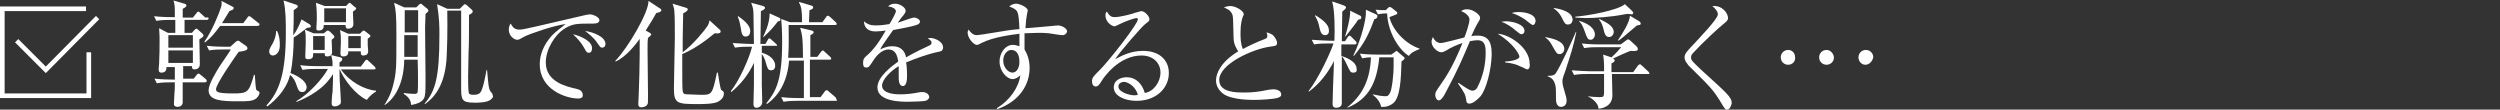 <?xml version="1.0" encoding="utf-8"?>
<!-- Generator: Adobe Illustrator 24.3.0, SVG Export Plug-In . SVG Version: 6.00 Build 0)  -->
<svg version="1.1" id="レイヤー_1" xmlns="http://www.w3.org/2000/svg" xmlns:xlink="http://www.w3.org/1999/xlink" x="0px"
	 y="0px" viewBox="0 0 540.5 23.7" style="enable-background:new 0 0 540.5 23.7;" xml:space="preserve">
<rect x="0" y="0" width="540.5" height="23.7" fill="#333333" stroke="none"/>
<style type="text/css">
	.st0{fill:#FFFFFF;}
	.st1{fill:none;stroke:#FFFFFF;stroke-miterlimit:10;}
	.st2{fill:none;}
</style>
<g>
	<path class="st0" d="M44.7,4.3l-4.8,0c0,0.4,0,2.4,0,2.8l1.6,0L42,6.5c0.2-0.1,0.3-0.3,0.4-0.3c0.2,0,0.3,0.1,0.4,0.2l1,0.9
		c0.1,0.1,0.2,0.3,0.2,0.4c0,0.3-0.6,0.6-0.9,0.8c0,0.6,0.1,4.7,0.1,5.3c0,0.3,0,1.2-1.2,1.2c-0.3,0-0.5-0.1-0.5-0.7l-1.9,0
		c0,0.4,0,2.3,0,2.7l2.3,0l0.6-0.8c0.2-0.2,0.3-0.3,0.4-0.3c0.1,0,0.3,0.1,0.5,0.3l1.1,0.9c0.1,0.1,0.2,0.2,0.2,0.4
		c0,0.2-0.2,0.3-0.4,0.3l-4.8,0c0,0.5,0,4.3,0,4.4c0,0.2-0.2,0.9-1.1,0.9c-0.3,0-0.8-0.1-0.8-0.6c0-0.3,0.1-1.7,0.1-2
		c0.1-1,0.1-1.7,0.1-2.7l-1,0c-0.6,0-1.8,0-2.9,0.2l-0.5-1c1.7,0.2,3.5,0.2,3.8,0.2l0.6,0c0-0.4,0-2.3,0-2.7l-1.8,0
		c0,0.5-0.1,1.2-1.1,1.2c-0.3,0-0.6-0.1-0.6-0.7c0-0.2,0.1-1.1,0.1-1.3c0.1-1.9,0.1-3.5,0.1-5c0-0.8,0-1.2-0.1-2.6l1.9,1l1.6,0
		c0-0.6,0-2.5,0-2.8l-1.1,0c-0.6,0-1.8,0-3,0.2l-0.5-1c1.7,0.2,3.5,0.2,3.8,0.2l0.7,0c0-2.3,0-2.7-0.3-3.6l2.4,0.7
		c0.3,0.1,0.4,0.2,0.4,0.4c0,0.2-0.2,0.4-0.8,0.7c0,0.2,0,1.8,0,1.9l2.2,0l0.8-1c0.1-0.2,0.3-0.3,0.4-0.3c0.1,0,0.3,0.2,0.4,0.3
		l1.1,1C45,3.7,45.1,3.8,45.1,4C45.1,4.2,44.9,4.3,44.7,4.3z M41.7,10.9l-5.3,0l0,2.7l5.3,0L41.7,10.9z M41.7,7.6l-5.3,0l0,2.7
		l5.3,0L41.7,7.6z M55.7,5.6l-8.1,0c-1.3,1.7-1.8,2.4-3.3,3.6l-0.1-0.2c1.6-2.2,3.3-6.4,3.6-7.5c0.2-0.5,0.1-1,0.1-1.3l2.3,1.2
		c0.2,0.1,0.4,0.2,0.3,0.4c0,0.3-0.2,0.3-0.9,0.6c-0.8,1.3-1.2,2-1.6,2.6l4.6,0l0.9-1.2c0.1-0.2,0.2-0.3,0.4-0.3
		c0.1,0,0.3,0.1,0.5,0.3l1.5,1.2C56,5,56.1,5.1,56.1,5.3C56.1,5.5,55.9,5.6,55.7,5.6z M55.5,21.2c-0.8,0.7-2,0.7-3.8,0.7
		c-3.7,0-6.6-0.1-6.6-2.4c0-1.3,1.6-3.9,2.4-5.2c1.3-1.9,2.2-3.2,2.4-3.6l-1.8,0c-0.6,0-1.8,0-2.9,0.2l-0.5-1
		c1.7,0.2,3.5,0.2,3.8,0.2l1.3,0l1.1-1c0.2-0.2,0.4-0.3,0.6-0.3c0.2,0,0.4,0.2,0.5,0.3l1.3,0.9c0.1,0.1,0.2,0.3,0.2,0.4
		c0,0.4-0.3,0.6-1.9,0.8c-1.2,1.7-4.9,7-4.9,8.1c0,0.4,0.3,0.6,0.7,0.7c0.9,0.2,2.4,0.2,2.8,0.2c3.3,0,3.6-0.1,4.7-4l0.2,0
		c0,0.4,0.2,3,0.3,3.2c0,0.1,0.5,0.3,0.6,0.4c0.1,0.1,0.1,0.2,0.1,0.3C56.1,20.3,55.9,20.8,55.5,21.2z"/>
	<path class="st0" d="M66.4,6c-1,0.8-2.2,1.7-2.9,2.1c0,2.3-0.2,5.5-0.7,7.7c0.6,0.2,3.5,1.4,3.5,3.1c0,0.4-0.3,1-0.9,1
		c-0.8,0-0.9-0.4-1.4-1.8c-0.1-0.4-0.6-1.4-1.3-1.9c-0.1,0.5-0.8,3.7-4.9,6.8l-0.2-0.2c2.9-3.1,4.2-7.2,4.2-15.8
		c0-2.3,0-4.8-0.5-6.9l2.7,0.9c0.1,0,0.4,0.2,0.4,0.4s-0.3,0.4-0.9,0.8c0,2.3,0,2.6-0.1,5.4c0.2-0.2,1-1.3,1.8-3.4L67,5.3
		c0.1,0.1,0.2,0.2,0.2,0.4C67.2,6,66.7,6,66.4,6z M59,12c-0.5,0-0.8-0.4-0.8-0.8c0-0.5,0.1-0.7,0.8-1.9c0.4-0.8,0.7-1.7,0.7-2.6
		l0.2,0c0.5,1,0.6,2,0.6,3.1C60.5,11.5,59.5,12,59,12z M79.3,21.6c-2.4-1.1-4.9-4.3-5.9-6.7c0,2.4,0.1,3.1,0.2,5.1
		c0,0.3,0.1,1.8,0.1,1.9c0,0.3,0,0.6-0.4,0.8c-0.3,0.2-0.6,0.3-0.9,0.3c-0.6,0-0.7-0.3-0.7-0.7c0-0.4,0.1-2.1,0.2-2.4
		c0.1-1.7,0.1-3.5,0.1-3.9c-1.9,3.2-5.3,5-7.8,6L64,21.9c2.7-1.5,5.7-4.8,6.9-7l-2.6,0c-0.2,0-1.8,0-2.9,0.2l-0.5-1
		c1.7,0.2,3.6,0.2,3.8,0.2l3.2,0c0-0.9,0-1.1-0.1-1.5l-0.2-0.9l2,0.5c0.1,0,0.4,0.1,0.4,0.4c0,0.3-0.3,0.5-0.6,0.7
		c0,0.3,0,0.4,0,0.9l4.6,0l0.9-1.2c0.1-0.2,0.3-0.3,0.4-0.3c0.1,0,0.3,0.2,0.4,0.3l1.3,1.2c0.2,0.2,0.2,0.3,0.2,0.4
		c0,0.2-0.2,0.2-0.4,0.2l-7.1,0c1.9,2.7,5.1,4.4,7.6,4.6l0,0.2C81,20,80.3,20.3,79.3,21.6z M71.7,8.6c0,0.3,0.1,2.2,0.1,2.7
		c0,0.8-0.7,0.9-1.1,0.9c-0.5,0-0.5-0.3-0.5-0.7l-2.5,0c0,0.8,0,1.3-1.1,1.3c-0.6,0-0.6-0.3-0.6-0.6c0-0.5,0.1-2.6,0.1-3
		c0-1.7,0-1.8-0.2-2.8l1.9,0.8l2.2,0l0.5-0.4c0.1-0.1,0.3-0.2,0.4-0.2c0.1,0,0.3,0.2,0.4,0.2l0.8,0.8c0.1,0.1,0.2,0.3,0.2,0.4
		C72.3,8.1,72,8.4,71.7,8.6z M70.2,7.8l-2.5,0l0,3l2.5,0L70.2,7.8z M76.3,2.5c0,0.4,0.1,2.3,0.1,2.7c0,1-1,1-1.2,1
		c-0.4,0-0.5-0.4-0.5-0.8l-4.7,0c0,0.4,0,1.2-1.1,1.2c-0.5,0-0.5-0.2-0.5-0.5c0-0.3,0.1-1.7,0.1-2c0-1,0-2.1-0.2-3.5l1.9,0.7l4.6,0
		l0.5-0.5c0.1-0.1,0.2-0.2,0.3-0.2c0.1,0,0.2,0.1,0.3,0.2l0.9,0.8C76.9,1.5,77,1.7,77,1.8C77,2,76.8,2.2,76.3,2.5z M74.8,1.8l-4.7,0
		l0,3l4.7,0L74.8,1.8z M79.5,8.4c0,0.3,0,0.9,0,1.3c0,0.1,0.1,1.2,0.1,1.3c0,0.3,0,1-1.1,1C78,12,78,11.6,78,11.1l-2.7,0
		c0,0.4,0,1.1-1.1,1.1c-0.5,0-0.6-0.3-0.6-0.7c0-0.1,0.1-1.9,0.1-2.3c0-0.9,0-1.8-0.2-2.7l1.8,0.8l2.5,0l0.5-0.5
		c0.1-0.1,0.2-0.2,0.3-0.2c0.1,0,0.3,0.1,0.4,0.2l0.9,0.7c0,0,0.2,0.2,0.2,0.4C80.1,7.9,80,7.9,79.5,8.4z M78,7.8l-2.7,0l0,2.6
		l2.7,0L78,7.8z"/>
	<path class="st0" d="M92,3C92,4,91.9,5,91.9,6c0,1.7,0.1,9.1,0.1,10.6c0,4.1,0,4.6-0.9,5.3c-0.8,0.6-1.8,0.7-2.2,0.8
		c-0.1-0.7-0.2-1.5-1.6-2.4l0-0.2c0.7,0.1,1.5,0.2,2.3,0.2c0.4,0,0.6-0.1,0.7-0.4c0.1-0.4,0.1-4.4,0-7l-2.9,0
		c-0.1,6.2-2.8,8.9-4.2,9.8l-0.1,0c0.4-0.6,1.4-2.2,1.9-4.3c0.7-2.8,0.7-3.5,0.7-11c0-4-0.1-5.2-0.5-6.8l2.2,1l2.6,0l0.5-0.5
		c0.2-0.2,0.3-0.3,0.5-0.3c0.1,0,0.3,0.2,0.4,0.3l1,0.8c0.1,0.1,0.2,0.2,0.2,0.4C92.7,2.4,92.6,2.5,92,3z M90.3,7.6l-2.9,0
		c0,0.6,0,3.9,0,4.7l2.9,0L90.3,7.6z M90.4,2.2l-2.9,0l0,4.8l2.9,0L90.4,2.2z M106,21.6c-0.8,0.6-2.7,0.6-3.3,0.6c-3,0-3-0.6-3-3.7
		c0-1.2,0-7.4,0-7.5l0-8.7l-3,0c0,0.1,0.1,5.2-0.1,9.3c-0.2,7.6-3.4,9.9-4.7,10.9l-0.1-0.1c2.3-2.7,3.2-5.6,3.2-14.8
		c0-1.7,0-3.6-0.5-6.7l2.2,1l2.7,0l0.7-0.7c0.1-0.1,0.3-0.3,0.4-0.3c0.1,0,0.2,0.1,0.4,0.2l1.1,1c0.1,0.1,0.2,0.2,0.2,0.4
		c0,0.3-0.5,0.6-0.8,0.7c0,3,0,7-0.1,8.1c0,1.8-0.1,3.6-0.1,5.4c0,0.5,0,3.3,0.2,3.5c0.1,0.2,0.5,0.3,0.9,0.3c1.5,0,1.7-0.5,2.1-1.8
		c0.2-0.5,0.7-3.1,0.8-3.6h0.1c0.3,3.6,0.4,4,0.6,4.4c0.1,0.2,0.2,0.4,0.5,0.7c0.1,0.1,0.1,0.3,0.1,0.4
		C106.8,20.9,106.4,21.3,106,21.6z"/>
	<path class="st0" d="M128,5.1c-3.2,0-4.1,0-5.8,1c-2.3,1.4-4.2,4.6-4.2,7.4c0,4.2,4.4,5.2,6.6,5.7c0.4,0.1,1.4,0.3,1.4,1.4
		c0,0.6-0.6,0.7-1,0.7c-2.6,0-8.3-1.9-8.3-7.4c0-1.1,0.2-3.2,2.1-5.6c0.7-0.9,1.3-1.4,3.5-3.1c-2.6,0.3-8,2.2-8.9,2.7
		c-1.1,0.6-1.2,0.7-1.6,0.7c-0.6,0-1.8-0.8-1.8-2.2c0-0.6,0.2-1,0.4-1.3c0.5,0.8,0.8,1.3,1.9,1.3c0.5,0,1.1-0.1,3.7-0.7
		c3-0.7,7.8-1.8,10.8-2.5c0.3,0,0.6-0.1,0.8-0.1c0.4,0,2,0.5,2,1.3C129.5,5.1,128.7,5.1,128,5.1z M127.3,11.4
		c-0.4,0-0.5-0.1-1.1-1.2c-0.5-0.9-1.1-1.6-2.3-2.8c1.7,0.4,4.1,1.5,4.1,3C128,11,127.8,11.4,127.3,11.4z M130.2,10.3
		c-0.4,0-0.4-0.1-1.2-1.2c-0.6-0.9-1.7-1.8-2.5-2.4c1.6,0.2,4.4,1.2,4.4,2.8C130.9,10.2,130.4,10.3,130.2,10.3z"/>
	<path class="st0" d="M141.9,2.8c-0.5,0.9-1.2,2.1-2.3,3.8l0.9,0.5c0.1,0.1,0.3,0.2,0.3,0.4c0,0.1-0.4,0.4-0.7,0.7
		C140,8.9,140,9.5,140,11c0,1.5,0.1,8,0.1,9.4c0,1.8,0,1.9-0.1,2.1c-0.2,0.5-0.9,0.7-1.3,0.7c-0.5,0-0.7-0.2-0.7-0.7
		c0-0.3,0.1-1.9,0.1-2.3c0.1-2.2,0.2-6.5,0.2-8.3l0-3.5c-0.7,1-2.9,3.9-5.2,4.9l-0.1-0.1c2.8-2.9,7.3-10.6,7.2-13l2.6,1.7
		c0.1,0.1,0.2,0.2,0.2,0.3C143,2.6,142.1,2.8,141.9,2.8z M155.4,21.9c-0.9,0.6-3.3,0.6-4.5,0.6c-4.5,0-5.2-0.1-5.2-3.4
		c0-1.7,0.2-9.5,0.2-11.1c0-1.3,0-4.6-0.1-5.5c0-0.8-0.3-1.3-0.4-1.7l3,0.9c0.1,0.1,0.3,0.1,0.3,0.3c0,0.3-0.3,0.5-1,0.9
		c0,0.8-0.1,4.6-0.1,5.4c0,1.7,0,1.9,0,3c2.2-1.6,4.8-4.8,5.3-5.6c0.3-0.4,0.4-0.8,0.5-1.3l2.3,2.1c0.1,0.1,0.1,0.2,0.1,0.3
		c0,0.3-0.2,0.5-1.3,0.4c-1.7,1.4-4,3.2-7,4.5c0,5.6,0,7.5,0.1,8c0.1,0.7,0.6,0.7,1.2,0.7c0.4,0,2.4,0.1,2.7,0.1
		c2.4,0,2.5,0,3.5-4.8l0.2,0c0.1,0.7,0.5,3.3,0.7,3.7c0.1,0.1,0.4,0.3,0.5,0.4c0,0.1,0.1,0.1,0.1,0.3
		C156.5,20.5,156.5,21.2,155.4,21.9z"/>
	<path class="st0" d="M168.1,9.9l-3.4,0l0,1.5c1.6,0.4,2.9,1.5,2.9,2.8c0,0.8-0.5,1-0.9,1c-0.7,0-0.8-0.5-1.2-1.9
		c0-0.1-0.4-1.2-0.8-1.6c0,3.8,0,4.3,0,6.5c0,0.6,0.1,3.3,0.1,3.9c0,0.8-0.8,1.2-1.2,1.2c-0.7,0-0.7-0.6-0.7-0.8
		c0-0.7,0.1-3.5,0.1-4.1c0-0.8,0-4.2,0-4.8c-1.1,2.4-2.8,4.6-4.9,6.3l-0.1-0.2c1.8-2.2,4-7.1,4.6-9.6l-0.8,0c-0.5,0-1.7,0-2.9,0.2
		l-0.5-1c1.5,0.1,3.1,0.2,3.8,0.2l0.8,0c0-1-0.1-5.3-0.1-6.2c0-1.2-0.1-1.7-0.5-2.7l2.6,0.7c0.2,0.1,0.4,0.2,0.4,0.4
		c0,0.2-0.2,0.4-0.9,0.7l0,0.3c0,1.1-0.1,5.8-0.1,6.8l1.1,0l0.5-0.9c0.1-0.2,0.2-0.3,0.4-0.3c0.1,0,0.3,0.2,0.4,0.3l1,0.9
		c0.1,0.1,0.2,0.2,0.2,0.4C168.4,9.9,168.2,9.9,168.1,9.9z M161.2,7.9c-0.8,0-0.9-0.9-1-1.6c-0.1-0.6-0.3-1.8-0.7-2.7l0.1-0.1
		c1.9,1.3,2.6,2.3,2.6,3.2C162.2,7.8,161.5,7.9,161.2,7.9z M168.2,4.6c-1,1.3-1.6,2-3.1,3.4L165,7.9c0.2-0.4,1.4-2.7,1.4-5l2,0.9
		c0.3,0.1,0.3,0.2,0.3,0.4C168.8,4.5,168.5,4.6,168.2,4.6z M180.7,21.8l-8.4,0c-0.3,0-1.8,0-2.9,0.2l-0.5-1c1.7,0.2,3.4,0.2,3.8,0.2
		l1.1,0l0-8.1l-3.2,0c-0.5,6.2-3.7,8.6-4.8,9.4l-0.1-0.2c2.1-2.6,3.4-5,3.4-13.2c0-2.2-0.1-3.9-0.2-5l1.9,0.7l2.6,0
		c0-2.5-0.1-3.2-0.7-4.4l2.7,0.8c0.3,0.1,0.4,0.2,0.4,0.4c0,0.3-0.2,0.4-0.8,0.6c0,0.4-0.1,2.3-0.1,2.6l2.9,0l0.8-1.1
		c0.1-0.2,0.2-0.3,0.4-0.3c0.1,0,0.4,0.2,0.5,0.3l1.2,1.1c0.1,0.1,0.2,0.3,0.2,0.4c0,0.2-0.2,0.2-0.4,0.2l-10,0
		c0,1.1,0.1,4.8-0.1,7.1l3.2,0c0-2.4-0.1-4.3-0.2-4.7c-0.1-0.8-0.3-1.3-0.4-1.8l2.5,0.6c0.2,0.1,0.4,0.1,0.4,0.4
		c0,0.2-0.1,0.3-0.7,0.6l0,4.7l1.5,0l0.8-1.1c0.1-0.1,0.3-0.3,0.4-0.3c0.1,0,0.2,0.1,0.4,0.3l1.2,1.1c0.1,0.1,0.2,0.2,0.2,0.4
		c0,0.2-0.2,0.2-0.4,0.2l-4.2,0l0,8.1l2.3,0l0.9-1.2c0.1-0.2,0.3-0.3,0.4-0.3c0.1,0,0.4,0.1,0.5,0.3l1.4,1.2
		c0.1,0.1,0.2,0.2,0.2,0.4C181.1,21.8,180.9,21.8,180.7,21.8z"/>
	<path class="st0" d="M202.9,11.2c-2.4,0.5-4.8,1.4-7,2.3c0.1,0.4,0.2,1.5,0.2,2.9c0,0.5,0,2.2-0.9,2.2c-0.9,0-0.9-1.4-0.9-1.9
		c0-0.4,0-2.1,0-2.4c-1.7,1-3.6,2.9-3.6,4.2c0,1.9,3.3,1.9,4,1.9c1.3,0,2.9-0.2,3.8-0.4c0.5-0.1,0.6-0.1,0.9-0.1
		c1.1,0,1.5,0.7,1.5,1.1c0,0.4-0.5,0.7-0.8,0.8c-0.4,0.1-2.7,0.2-3.8,0.2c-1.4,0-6.6,0-6.6-3.1c0-2.3,3.1-4.6,4.5-5.6
		c-0.2-1.3-0.6-2.6-2.1-2.6c-1.5,0-2.7,1.5-3.1,2.1c-1.1,1.7-1.2,1.8-1.7,1.8c-0.6,0-0.7-0.4-0.7-1c0-0.9,0.3-1.1,0.6-1.4
		c1.8-1.5,3.1-3.5,4.3-5.6c-0.8,0.1-1.5,0.2-2.2,0.2c-1.7,0-2.5-0.9-2.5-2.2c0.8,0.7,1.5,0.9,2.6,0.9c1,0,2.5-0.2,2.9-0.3
		c0.4-0.6,1.4-2.4,1.4-2.8c0-0.3-0.5-0.9-1.7-1c0.3-0.3,0.7-0.6,1.5-0.6c1.2,0,2.3,0.9,2.3,1.5c0,0.4-0.2,0.6-0.4,0.9
		c-0.5,0.6-0.6,0.7-1.3,1.7c0.5-0.1,3-1.1,3.5-1.1c0.6,0,1.3,0.4,1.3,0.9c0,0.3-0.3,0.5-0.5,0.6c-1.2,0.5-3.9,0.9-5.3,1.2
		c-2.3,3.2-2.5,3.6-2.8,4.2c0.6-0.3,1.4-0.7,2.6-0.7c2.3,0,2.8,1.5,3,2.4c1.7-1,4.2-2.2,4.9-2.5c0.5-0.2,0.6-0.4,0.6-0.7
		c0-0.3-0.2-0.5-0.8-0.9c0.2,0,0.3-0.1,0.5-0.1c0.9,0,2.8,0.7,2.8,2.1C203.8,11,203.5,11.1,202.9,11.2z"/>
	<path class="st0" d="M229.8,7.6c-0.8,0-2.1-0.3-3-0.4c-0.9-0.1-1.7-0.1-2.3-0.1c-1,0-2.2,0.1-3,0.1c0,0.8,0,1.3,0,2s0,1.1,0,1.5
		c0.4,0.7,1.1,1.9,1.1,4c0,3.8-2.4,7.3-7,8.9l-0.1-0.2c2.8-1.7,4.7-4.4,5.1-7.1c-0.5,0.4-1,0.8-1.7,0.8c-1.2,0-2.8-1.7-2.8-3.8
		c0-1.8,1.2-3.6,2.9-3.6c0.5,0,1,0.2,1.4,0.3c0-0.1,0-1.8,0-2.7c-1.5,0.2-5.7,0.7-8.2,2c-0.7,0.4-0.8,0.4-1,0.4c-0.8,0-2-1.6-2-2.6
		c0-0.3,0.1-0.5,0.2-0.7c0.5,0.7,1,1.2,1.8,1.2c0.3,0,2.3-0.3,3.4-0.5c2.4-0.4,4.2-0.7,5.8-0.8c-0.2-4-0.2-4.1-2.2-4.9
		c0.7-0.6,1.3-0.6,1.5-0.6c0.6,0,2.5,0.7,2.5,1.5c0,0.1-0.2,0.8-0.2,1c-0.1,0.4-0.2,1.4-0.3,2.8c0.6,0,7-0.6,7-0.6
		c0.8,0,2,0.6,2,1.3C230.6,7.4,230,7.6,229.8,7.6z M218.6,10.8c-0.7,0-1.7,0.8-1.7,2.3s1.1,2.6,2,2.6c0.8,0,1.5-0.9,1.5-2.3
		C220.4,12.7,220.3,10.8,218.6,10.8z"/>
	<path class="st0" d="M245.7,21.8c-2.4,0-4.9-1-4.9-2.9c0-1.7,1.7-2.2,2.8-2.2c1.9,0,3.3,1.3,3.9,3.4c2-0.3,3.4-2.5,3.4-4.4
		c0-2-1.5-3.7-4.1-3.7c-4.9,0-8.1,4.7-8.5,5.3c-0.6,1-0.9,1.4-1.4,1.4c-0.3,0-0.8-0.2-0.8-1.1c0-0.8,0.2-1,1.7-2.5
		c2-2,8.2-9.9,8.2-10.9c0-0.2-0.1-0.3-0.3-0.3c-0.3,0-2.2,0.6-3.6,1.3c0,0-1,0.5-1.1,0.5c-0.5,0-2-0.8-2-2.4c0-0.4,0.1-0.6,0.3-0.8
		c0.6,1,1,1.2,1.7,1.2c1.2,0,3.9-0.7,4.6-1c0.2,0,1-0.3,1.1-0.3c0.9,0,1.8,1.2,1.8,1.7c0,0.4,0,0.4-0.9,1.1c-0.7,0.5-5.5,6-6.5,7.6
		c1.5-0.8,3.4-1.8,6-1.8c4,0,5.6,2.4,5.6,4.7C252.8,18.7,250.3,21.8,245.7,21.8z M243,17.7c-0.5,0-1.2,0.3-1.2,1
		c0,1.3,2.6,1.9,3.3,1.9c0.4,0,0.6,0,0.9-0.1C245.5,18.6,243.8,17.7,243,17.7z"/>
	<path class="st0" d="M276.1,21.2c-0.7,0.2-3.4,0.4-4.9,0.4c-0.8,0-4.9,0-6.7-1.3c-1-0.7-1.6-1.8-1.6-2.9c0-1.5,1-4,4.8-6.3
		c-0.3-0.5-1-1.5-1-2.9c-0.1-3.9-0.1-4.3-0.2-4.8c-0.1-0.6-0.6-1.1-0.9-1.3c-0.7-0.4-0.8-0.4-1-0.5c0.3-0.1,0.8-0.3,1.4-0.3
		c1.1,0,2.9,1,2.9,1.8c0,0.1-0.1,0.4-0.2,0.5c-0.2,0.6-0.5,1.5-0.5,3.4c0,1.2,0,2.4,0.5,3.6c1.5-0.8,3-1.5,4.6-2.1
		c0.5-0.2,0.7-0.3,0.7-0.7c0-0.2,0-0.4-0.2-0.8c0.4,0.1,1.2,0.3,1.6,0.8c0.4,0.5,0.7,1.1,0.7,1.4c0,0.7-0.2,0.7-1.6,0.9
		c-3.6,0.5-10.9,3.7-10.9,7.2c0,2.7,3.7,2.7,5.3,2.7c1.9,0,2.9-0.1,5.4-0.6c0.4,0,0.6-0.1,1-0.1c0.7,0,1.7,0.3,1.7,1.1
		C277.1,20.9,276.4,21.1,276.1,21.2z"/>
	<path class="st0" d="M292.6,15.7c-0.6,0-0.7-0.2-1.3-1.5c-0.7-1.5-0.9-1.7-1.2-2c0,2.7,0,3.9,0,6.7c0,0.5,0,2.9,0,3.4
		c0,0.8-0.7,1-1.2,1c-0.8,0-0.8-0.6-0.8-0.9c0-0.5,0.1-3,0.1-3.5c0.1-3.3,0.2-4.3,0.2-5.7c-1.3,2.6-3.1,4.9-5.4,6.6l-0.1-0.1
		c2.3-2.9,4.9-8.7,5.4-10.3l-1.3,0c-0.6,0-1.8,0-2.9,0.2l-0.5-1c1.5,0.1,3.1,0.2,3.8,0.2l1.1,0c0.1-2.1,0.1-6.6-0.5-8.5l2.6,0.9
		c0.2,0.1,0.4,0.2,0.4,0.4c0,0.1,0,0.3-0.8,0.9c0,0.2,0,0.8-0.1,6.4l0.7,0l0.6-0.9c0.1-0.1,0.2-0.3,0.4-0.3c0.1,0,0.3,0.2,0.4,0.3
		l0.9,0.9c0.1,0.1,0.2,0.2,0.2,0.4c0,0.2-0.2,0.3-0.4,0.3l-2.9,0c0,0.4,0,2.1,0,2.5c0.7,0.2,3.3,1.1,3.3,2.8
		C293.4,15.4,293.2,15.7,292.6,15.7z M286.5,7.6c-0.8,0-1-0.7-1.2-1.5c-0.3-1.4-0.4-1.6-1-2.7l0.1-0.1c1.8,1.1,2.9,2.1,2.9,3.2
		C287.4,7.1,287.1,7.6,286.5,7.6z M294.2,4.1c-0.1,0-0.4,0.1-0.6,0.2c-0.7,1.1-0.8,1.1-2.7,3.6h-0.1c0.3-0.9,1.2-4.1,1.1-5.6
		l2.2,1.1c0.2,0.1,0.2,0.2,0.2,0.3C294.3,3.9,294.3,4,294.2,4.1z M303,13.3c-0.1,3.5-0.2,7.9-1.9,9.1c-0.5,0.4-1.4,0.8-2.5,0.7
		c-0.2-1.1-1-2-1.8-2.6l0-0.1c0.9,0.2,1.9,0.4,2.7,0.4c0.4,0,0.7,0,1.1-0.9c0.3-0.7,0.7-3.2,0.7-5.9c0-0.7,0-1.2,0-1.6l-3.1,0
		c-0.5,5.3-2.2,9-6.9,10.9l0-0.1c3.2-2.6,4.9-5.8,5.1-10.8c-0.8,0-1.2,0.1-1.9,0.2l-0.5-1c1.7,0.2,3.4,0.2,3.8,0.2l3,0l0.7-0.5
		c0.2-0.1,0.3-0.3,0.4-0.3c0.1,0,0.2,0.1,0.3,0.2l1.3,1.1c0.1,0.1,0.2,0.2,0.2,0.3C303.6,12.9,303.2,13.1,303,13.3z M297.1,4.2
		c-1.1,3.1-2.2,5.3-4.4,7.9l-0.1-0.1c1.9-4,2.7-7.9,2.7-9.1c0-0.3,0-0.5,0-0.8l2.2,1c0.2,0.1,0.3,0.2,0.3,0.4
		C297.8,3.9,297.6,4,297.1,4.2z M304.6,12.1c-2.4-1.5-4.6-5.5-4.7-9.2c-0.3,0-1.1,0-2,0.2l-0.5-1c1.1,0.1,1.5,0.1,2.2,0.1l0.5-0.5
		c0.1-0.1,0.3-0.2,0.4-0.2c0.1,0,0.2,0.1,0.4,0.2l1,0.8c0.1,0.1,0.2,0.2,0.2,0.3c0,0.3-0.2,0.3-0.4,0.4c-0.2,0.1-1,0.4-1.3,0.5
		c0.6,2.7,3.4,5.8,6.5,6.8l0,0.1C306,11,305.1,11.3,304.6,12.1z"/>
	<path class="st0" d="M320.1,20.8c-0.7,0.8-1.7,1.6-2.4,1.6c-0.6,0-0.7-0.4-0.7-0.8c-0.2-1.1-0.2-1.3-1.8-3.6l0.1-0.1
		c2.2,1.5,2.6,1.7,3.1,1.7c0.4,0,0.8-0.3,1-0.7c1.2-2.3,1.8-4.9,1.8-7.5c0-1,0-2.7-1.7-2.7c-0.6,0-1.1,0.1-1.7,0.2
		c-1.5,3.5-2.4,5.8-5.3,11.2c-0.3,0.6-0.9,1.6-1.4,1.6c-0.5,0-0.8-0.6-0.8-1.2c0-0.6,0.3-0.9,0.6-1.4c1.6-2.3,3-4.2,5.3-9.8
		c-1,0.3-2.6,1-3.5,1.6c-0.4,0.2-0.7,0.4-1.1,0.4c-0.8,0-2.1-1.1-2.1-2.3c0-0.4,0.2-0.7,0.3-1c0.4,0.9,1,1.3,1.7,1.3
		c0.6,0,4.3-1,5.1-1.2c0.4-1,1.1-3,1.1-3.9c0-1-1.5-1.7-1.8-1.8c0.3-0.2,0.6-0.4,1.3-0.4c1.3,0,2.8,1.2,2.8,1.8c0,0.4-0.2,0.7-0.4,1
		c-0.6,1-1,1.9-1.5,3c0.5-0.1,0.9-0.1,1.4-0.1c2.9,0,3,2.4,3,4.3C322.4,15,321.4,19.2,320.1,20.8z M330.2,15c-0.3,0-1.2-0.6-1.4-0.6
		c-1-0.5-1.7-0.7-3.4-0.9l0-0.2c0.4,0,3.1-0.2,3.1-1.1c0-0.3-1.1-2.7-4.7-4.9c2.5,0.1,6.9,3,6.9,6.4C330.8,13.9,330.8,15,330.2,15z
		 M328.9,7.4c-0.2,0-0.6-0.3-1.2-0.8c-0.9-0.8-2-1.5-3.1-1.9c0.3,0,0.5-0.1,1-0.1c1.3,0,4,0.6,4,2.1C329.6,7,329.4,7.4,328.9,7.4z
		 M331.4,5.4c-0.3,0-1.4-1-1.7-1.2c-0.9-0.6-1.9-1.1-2.9-1.4c0.4-0.1,0.9-0.2,1.6-0.2c0.4,0,3.6,0.1,3.6,2
		C331.9,5,331.8,5.4,331.4,5.4z"/>
	<path class="st0" d="M337.2,11.7c-0.6,0-0.7-0.2-1.7-2c-0.5-0.9-1-1.3-1.4-1.6l0-0.1c1.4,0.3,4.1,0.8,4.1,2.6
		C338.2,11.2,337.7,11.7,337.2,11.7z M338.4,15.4c-0.6,1.6-0.6,1.8-0.6,2.1c0,0.6,0.1,1.1,0.3,1.7c0.5,1.7,0.6,2.1,0.6,2.6
		c0,0.9-0.6,1.3-1.2,1.3c-1.1,0-1.1-1.4-1.1-1.8c0-1.1,0-2.3-0.1-2.7c-0.3-1.6-1.2-1.9-1.7-2.1l0-0.1c1.2,0,1.6-0.2,1.9-0.8
		c0.8-1.2,3.2-6.3,4.2-8.7l0.1,0C340.2,10,339.5,12,338.4,15.4z M339,5.3c-0.6,0-0.7-0.3-1.1-1c-0.2-0.5-0.8-1.7-2-2.5l0-0.1
		c1.1,0.2,4.1,0.7,4.1,2.6C340,4.4,339.9,5.3,339,5.3z M356.3,16l-7.8,0c0,0.7,0.1,4,0.1,4.6c0,2.7-2.8,2.9-3,2.9
		c0-1.1-1.3-2.2-2.2-2.6l0-0.1c0.3,0.1,1.7,0.2,2.4,0.2c0.9,0,0.9-0.1,1-0.8l0-4.2l-3.6,0c-0.6,0-1.8,0-2.9,0.2l-0.5-1
		c1.5,0.1,3.1,0.2,3.8,0.2l3.2,0l0-1.3c0-0.7-0.1-1.6-0.2-2.3l1.8,0.6c1.2-1.1,1.3-1.3,2.1-2.2l-5.1,0c-0.6,0-1.8,0-2.9,0.2l-0.5-1
		c1.7,0.2,3.5,0.2,3.8,0.2l4.6,0l1.1-0.8c0.2-0.2,0.4-0.3,0.5-0.3c0.1,0,0.3,0.1,0.5,0.3l1.3,1.2c0.2,0.2,0.3,0.4,0.3,0.6
		c0,0.4-0.4,0.5-1.6,0.4c-0.6,0.2-3.3,1.4-3.8,1.7c0.3,0.1,0.4,0.2,0.4,0.4c0,0.2-0.4,0.5-0.7,0.6c0,1,0,1.4,0,1.9l4.7,0l1-1.4
		c0.2-0.2,0.3-0.3,0.4-0.3c0.2,0,0.3,0.1,0.5,0.3l1.4,1.3c0.1,0.1,0.2,0.3,0.2,0.4C356.7,16,356.6,16,356.3,16z M352.7,3.1
		c-0.4-0.1-0.8-0.1-0.9-0.1c-0.1,0-0.4,0.1-0.6,0.1c-3,0.6-6.5,0.8-8.4,0.8c-1,0-1.6-0.1-2.2-0.1l0-0.2c2.8-0.2,9.3-1.4,10.7-2.7
		l1.6,1.5c0.2,0.2,0.2,0.3,0.2,0.4C353.1,3,353,3.1,352.7,3.1z M343.9,8.6c-0.6,0-0.8-0.4-1.2-1.6c-0.6-1.7-0.9-2-1.3-2.4l0-0.1
		c3.4,1,3.4,2.7,3.4,2.8C344.9,7.9,344.5,8.6,343.9,8.6z M347.9,8c-0.8,0-1-0.7-1.3-2c-0.3-1.1-0.6-1.4-0.9-1.8l0.1-0.1
		c1.6,0.8,3.1,1.5,3.1,2.9C348.8,7.6,348.4,8,347.9,8z M353.9,5.5c-2.9,2.5-3.3,2.8-4,3.3l-0.1-0.1c1-1.5,2.5-3.8,2.6-5.3l2,1.2
		c0.1,0.1,0.3,0.2,0.3,0.4C354.8,5.4,354.5,5.4,353.9,5.5z"/>
	<path class="st0" d="M373.4,23.7c-0.4,0-0.5-0.1-1.6-2c-1.4-2.2-1.9-2.8-6.7-7.5c-0.2-0.3-0.9-1-0.9-1.8c0-0.4,0.1-0.8,0.9-1.7
		c2.5-2.7,6.3-6.6,6.3-7.6c0-0.6-0.5-1.2-1.2-1.8c2.2-0.2,3.4,1.6,3.4,2.6c0,0.5-0.3,0.7-1,1.3c-0.8,0.6-4.5,4-6.6,6.3
		c-0.4,0.4-0.4,0.8-0.4,0.9c0,0.6,0.2,0.8,2.2,2.7c5.6,5.1,6.6,5.9,6.6,7.2C374.3,22.8,374,23.7,373.4,23.7z"/>
	<path class="st0" d="M386.6,14c-0.9,0-1.6-0.7-1.6-1.6c0-0.9,0.7-1.6,1.6-1.6c0.9,0,1.5,0.7,1.5,1.6C388.2,13.3,387.5,14,386.6,14z
		 M394.9,14c-0.9,0-1.6-0.7-1.6-1.6c0-0.9,0.7-1.6,1.6-1.6c0.8,0,1.5,0.7,1.6,1.6C396.5,13.3,395.8,14,394.9,14z M403.3,14
		c-0.8,0-1.5-0.7-1.5-1.6c0-0.9,0.7-1.6,1.6-1.6c0.9,0,1.6,0.7,1.6,1.6C404.8,13.3,404.1,14,403.3,14z"/>
	<g>
		<polyline class="st1" points="19.2,11.3 19.2,20.7 0.5,20.7 0.5,1.9 18.6,1.9 		"/>
		<polyline class="st1" points="3.6,8.8 9.9,15.1 21.1,3.8 		"/>
	</g>
</g>
<rect x="0.5" y="9.3" class="st2" width="540" height="5"/>
</svg>
